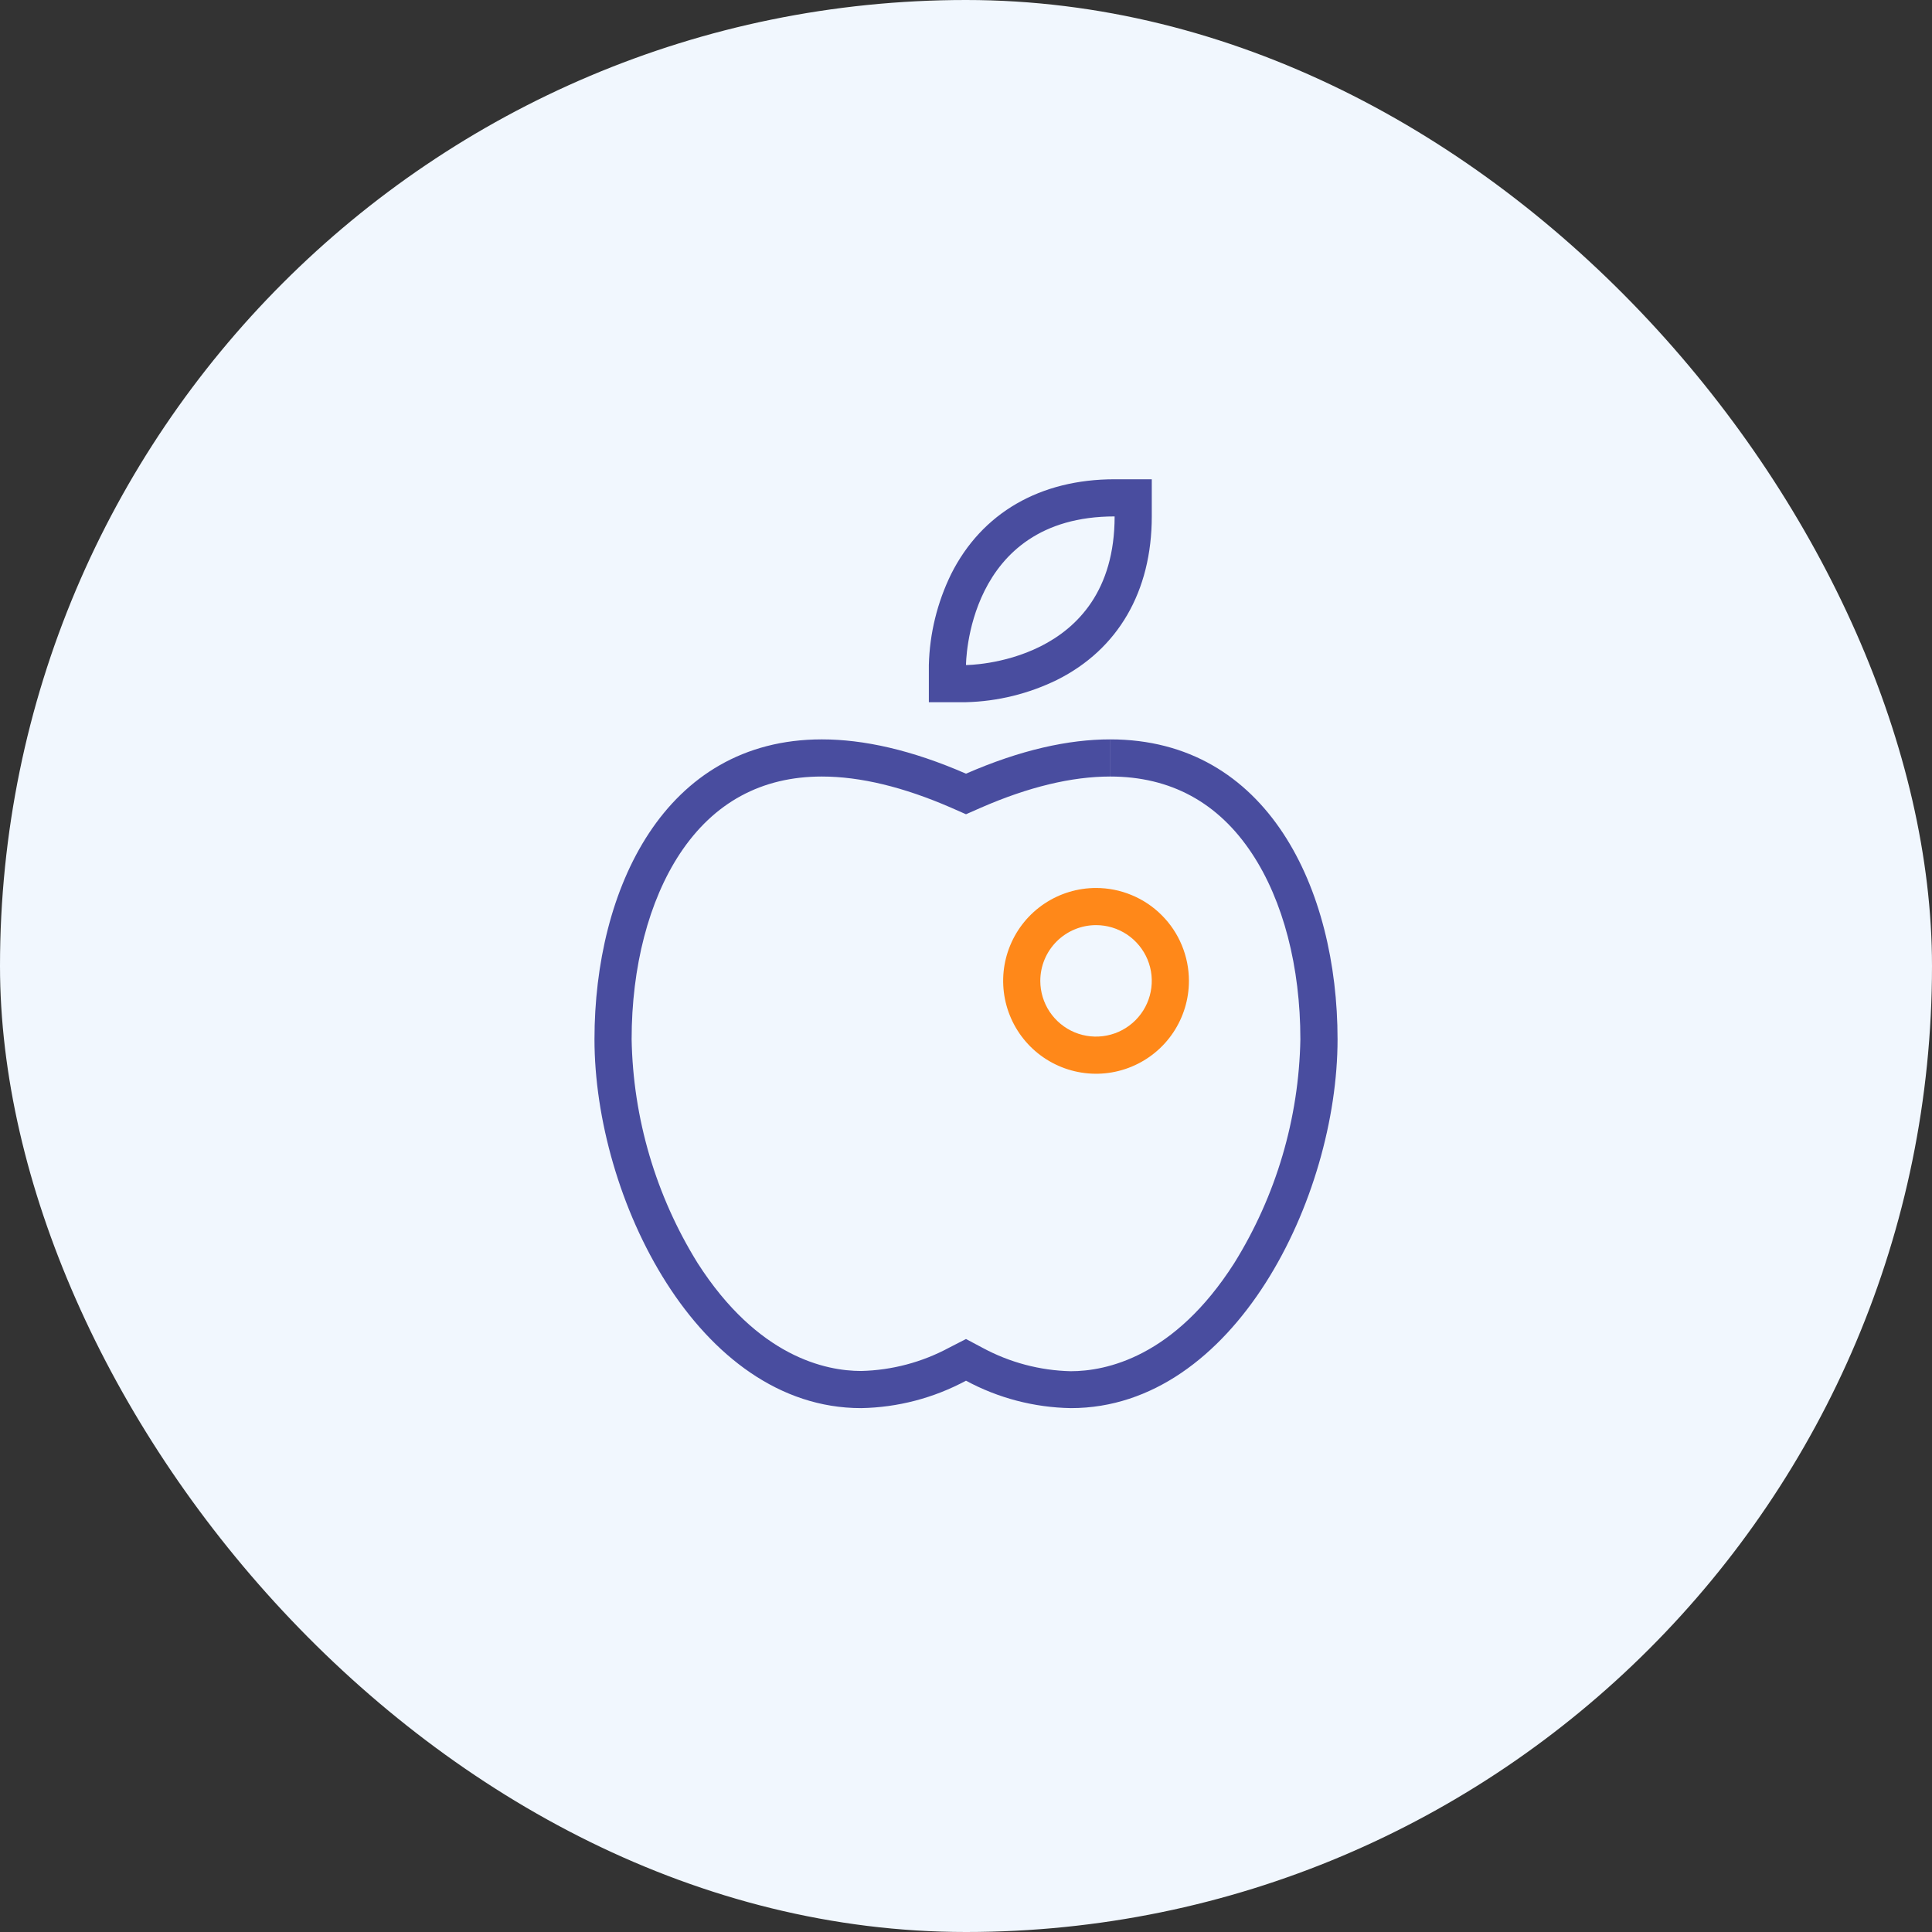 <?xml version="1.0" encoding="UTF-8"?>
<svg xmlns="http://www.w3.org/2000/svg" width="57" height="57" viewBox="0 0 57 57" fill="none">
  <rect x="0" y="0" width="57" height="57" fill="#333333" stroke="none"/>
  <rect width="57" height="57" rx="28.5" fill="#F1F7FE"></rect>
  <path d="M32.337 27.294C32.662 27.294 32.98 27.391 33.25 27.571C33.52 27.752 33.731 28.009 33.856 28.309C33.98 28.61 34.013 28.94 33.949 29.259C33.886 29.578 33.729 29.871 33.499 30.101C33.269 30.331 32.976 30.488 32.657 30.551C32.338 30.615 32.008 30.582 31.707 30.458C31.407 30.333 31.15 30.122 30.969 29.852C30.789 29.582 30.692 29.264 30.692 28.939C30.692 28.502 30.866 28.084 31.174 27.776C31.482 27.468 31.901 27.294 32.337 27.294ZM32.337 26.198C31.795 26.198 31.265 26.359 30.814 26.66C30.363 26.961 30.012 27.389 29.805 27.89C29.597 28.39 29.543 28.942 29.649 29.473C29.755 30.005 30.016 30.493 30.399 30.876C30.782 31.259 31.27 31.52 31.802 31.626C32.334 31.732 32.885 31.678 33.385 31.47C33.886 31.263 34.314 30.912 34.615 30.461C34.916 30.01 35.077 29.48 35.077 28.939C35.077 28.579 35.006 28.222 34.868 27.89C34.731 27.557 34.529 27.255 34.274 27.001C34.02 26.746 33.718 26.544 33.385 26.407C33.053 26.269 32.697 26.198 32.337 26.198Z" fill="#FF8819"></path>
  <path d="M32.755 21.814V22.91C34.535 22.91 35.943 23.675 36.938 25.183C37.859 26.577 38.365 28.524 38.365 30.664C38.322 33.001 37.647 35.284 36.412 37.269C34.643 40.04 32.635 40.455 31.589 40.455C30.681 40.434 29.791 40.198 28.991 39.766L28.5 39.505L28.003 39.76C27.203 40.191 26.313 40.427 25.405 40.448C24.365 40.448 22.355 40.034 20.581 37.263C19.35 35.278 18.677 32.997 18.635 30.662C18.635 28.524 19.141 26.577 20.062 25.181C21.059 23.677 22.467 22.91 24.247 22.91C25.381 22.91 26.659 23.219 28.062 23.83L28.5 24.023L28.939 23.83C30.337 23.219 31.62 22.91 32.753 22.91V21.814H32.755ZM32.753 21.814C31.521 21.814 30.107 22.125 28.5 22.826C26.893 22.125 25.479 21.814 24.247 21.814C19.595 21.814 17.539 26.238 17.539 30.662C17.539 35.327 20.584 41.544 25.405 41.544C26.486 41.525 27.547 41.247 28.5 40.735C29.452 41.249 30.514 41.526 31.596 41.544C36.419 41.544 39.462 35.327 39.462 30.662C39.462 26.238 37.407 21.814 32.753 21.814Z" fill="#494D9F"></path>
  <path d="M32.885 15.236C32.885 19.621 28.5 19.621 28.5 19.621C28.5 19.621 28.5 15.236 32.885 15.236ZM33.981 14.14H32.885C30.692 14.14 28.969 15.127 28.061 16.938C27.652 17.774 27.427 18.69 27.404 19.621V20.717H28.5C29.431 20.694 30.347 20.469 31.183 20.06C32.988 19.159 33.981 17.446 33.981 15.236V14.14Z" fill="#494D9F"></path>
</svg>

